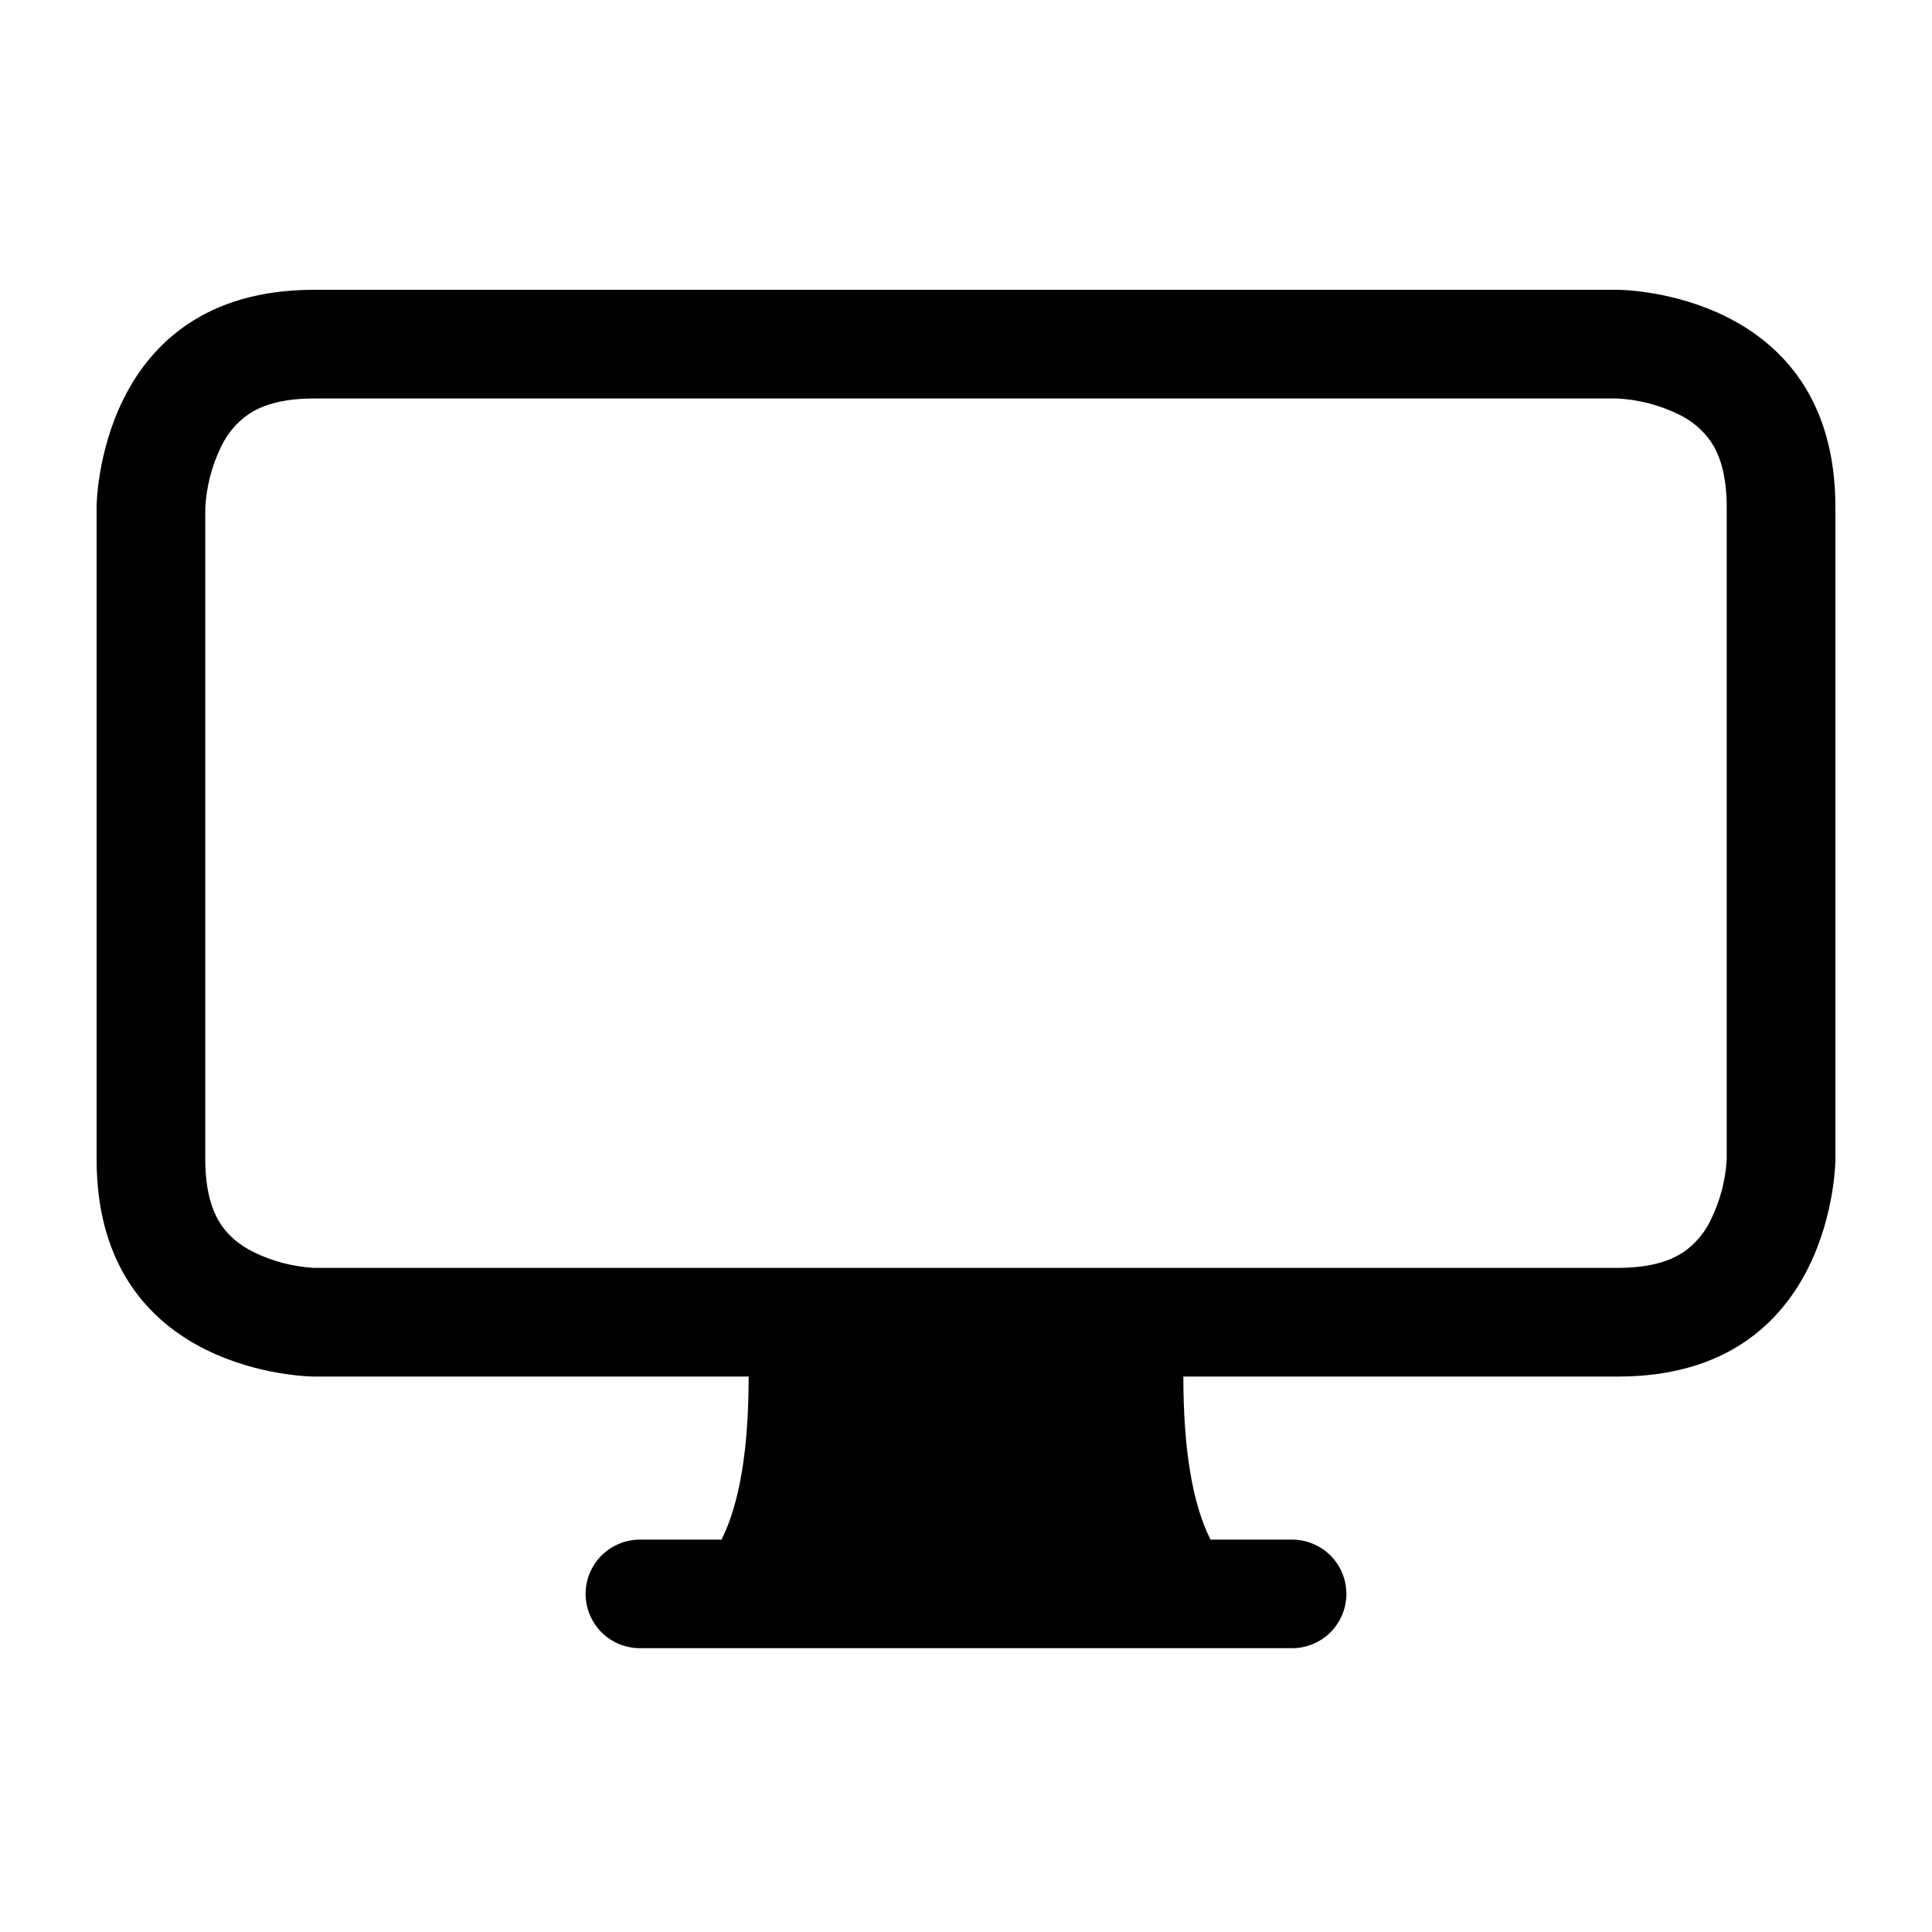 <?xml version="1.0" encoding="UTF-8"?> <svg xmlns="http://www.w3.org/2000/svg" width="20" height="20" viewBox="0 0 20 20" fill="none"> <path d="M1 5.25C1 5.25 1 3 3.25 3H16.75C16.75 3 19 3 19 5.25V12C19 12 19 14.25 16.75 14.25H12.25C12.25 15 12.343 15.563 12.531 15.938H13.375C13.524 15.938 13.667 15.997 13.773 16.102C13.878 16.208 13.938 16.351 13.938 16.5C13.938 16.649 13.878 16.792 13.773 16.898C13.667 17.003 13.524 17.062 13.375 17.062H6.625C6.476 17.062 6.333 17.003 6.227 16.898C6.122 16.792 6.062 16.649 6.062 16.5C6.062 16.351 6.122 16.208 6.227 16.102C6.333 15.997 6.476 15.938 6.625 15.938H7.469C7.657 15.563 7.75 15 7.75 14.25H3.25C3.25 14.25 1 14.25 1 12V5.25ZM2.573 4.288C2.449 4.374 2.351 4.491 2.287 4.628C2.191 4.826 2.136 5.041 2.125 5.261V12C2.125 12.366 2.213 12.565 2.288 12.677C2.367 12.795 2.479 12.889 2.628 12.963C2.817 13.055 3.023 13.11 3.233 13.124L3.261 13.125H16.75C17.116 13.125 17.315 13.037 17.427 12.962C17.551 12.876 17.649 12.759 17.713 12.622C17.805 12.432 17.86 12.227 17.874 12.017L17.875 11.989V5.25C17.875 4.884 17.787 4.685 17.712 4.573C17.626 4.449 17.509 4.351 17.372 4.287C17.174 4.191 16.959 4.136 16.739 4.125H3.25C2.884 4.125 2.685 4.213 2.573 4.288Z" fill="black"></path> </svg> 